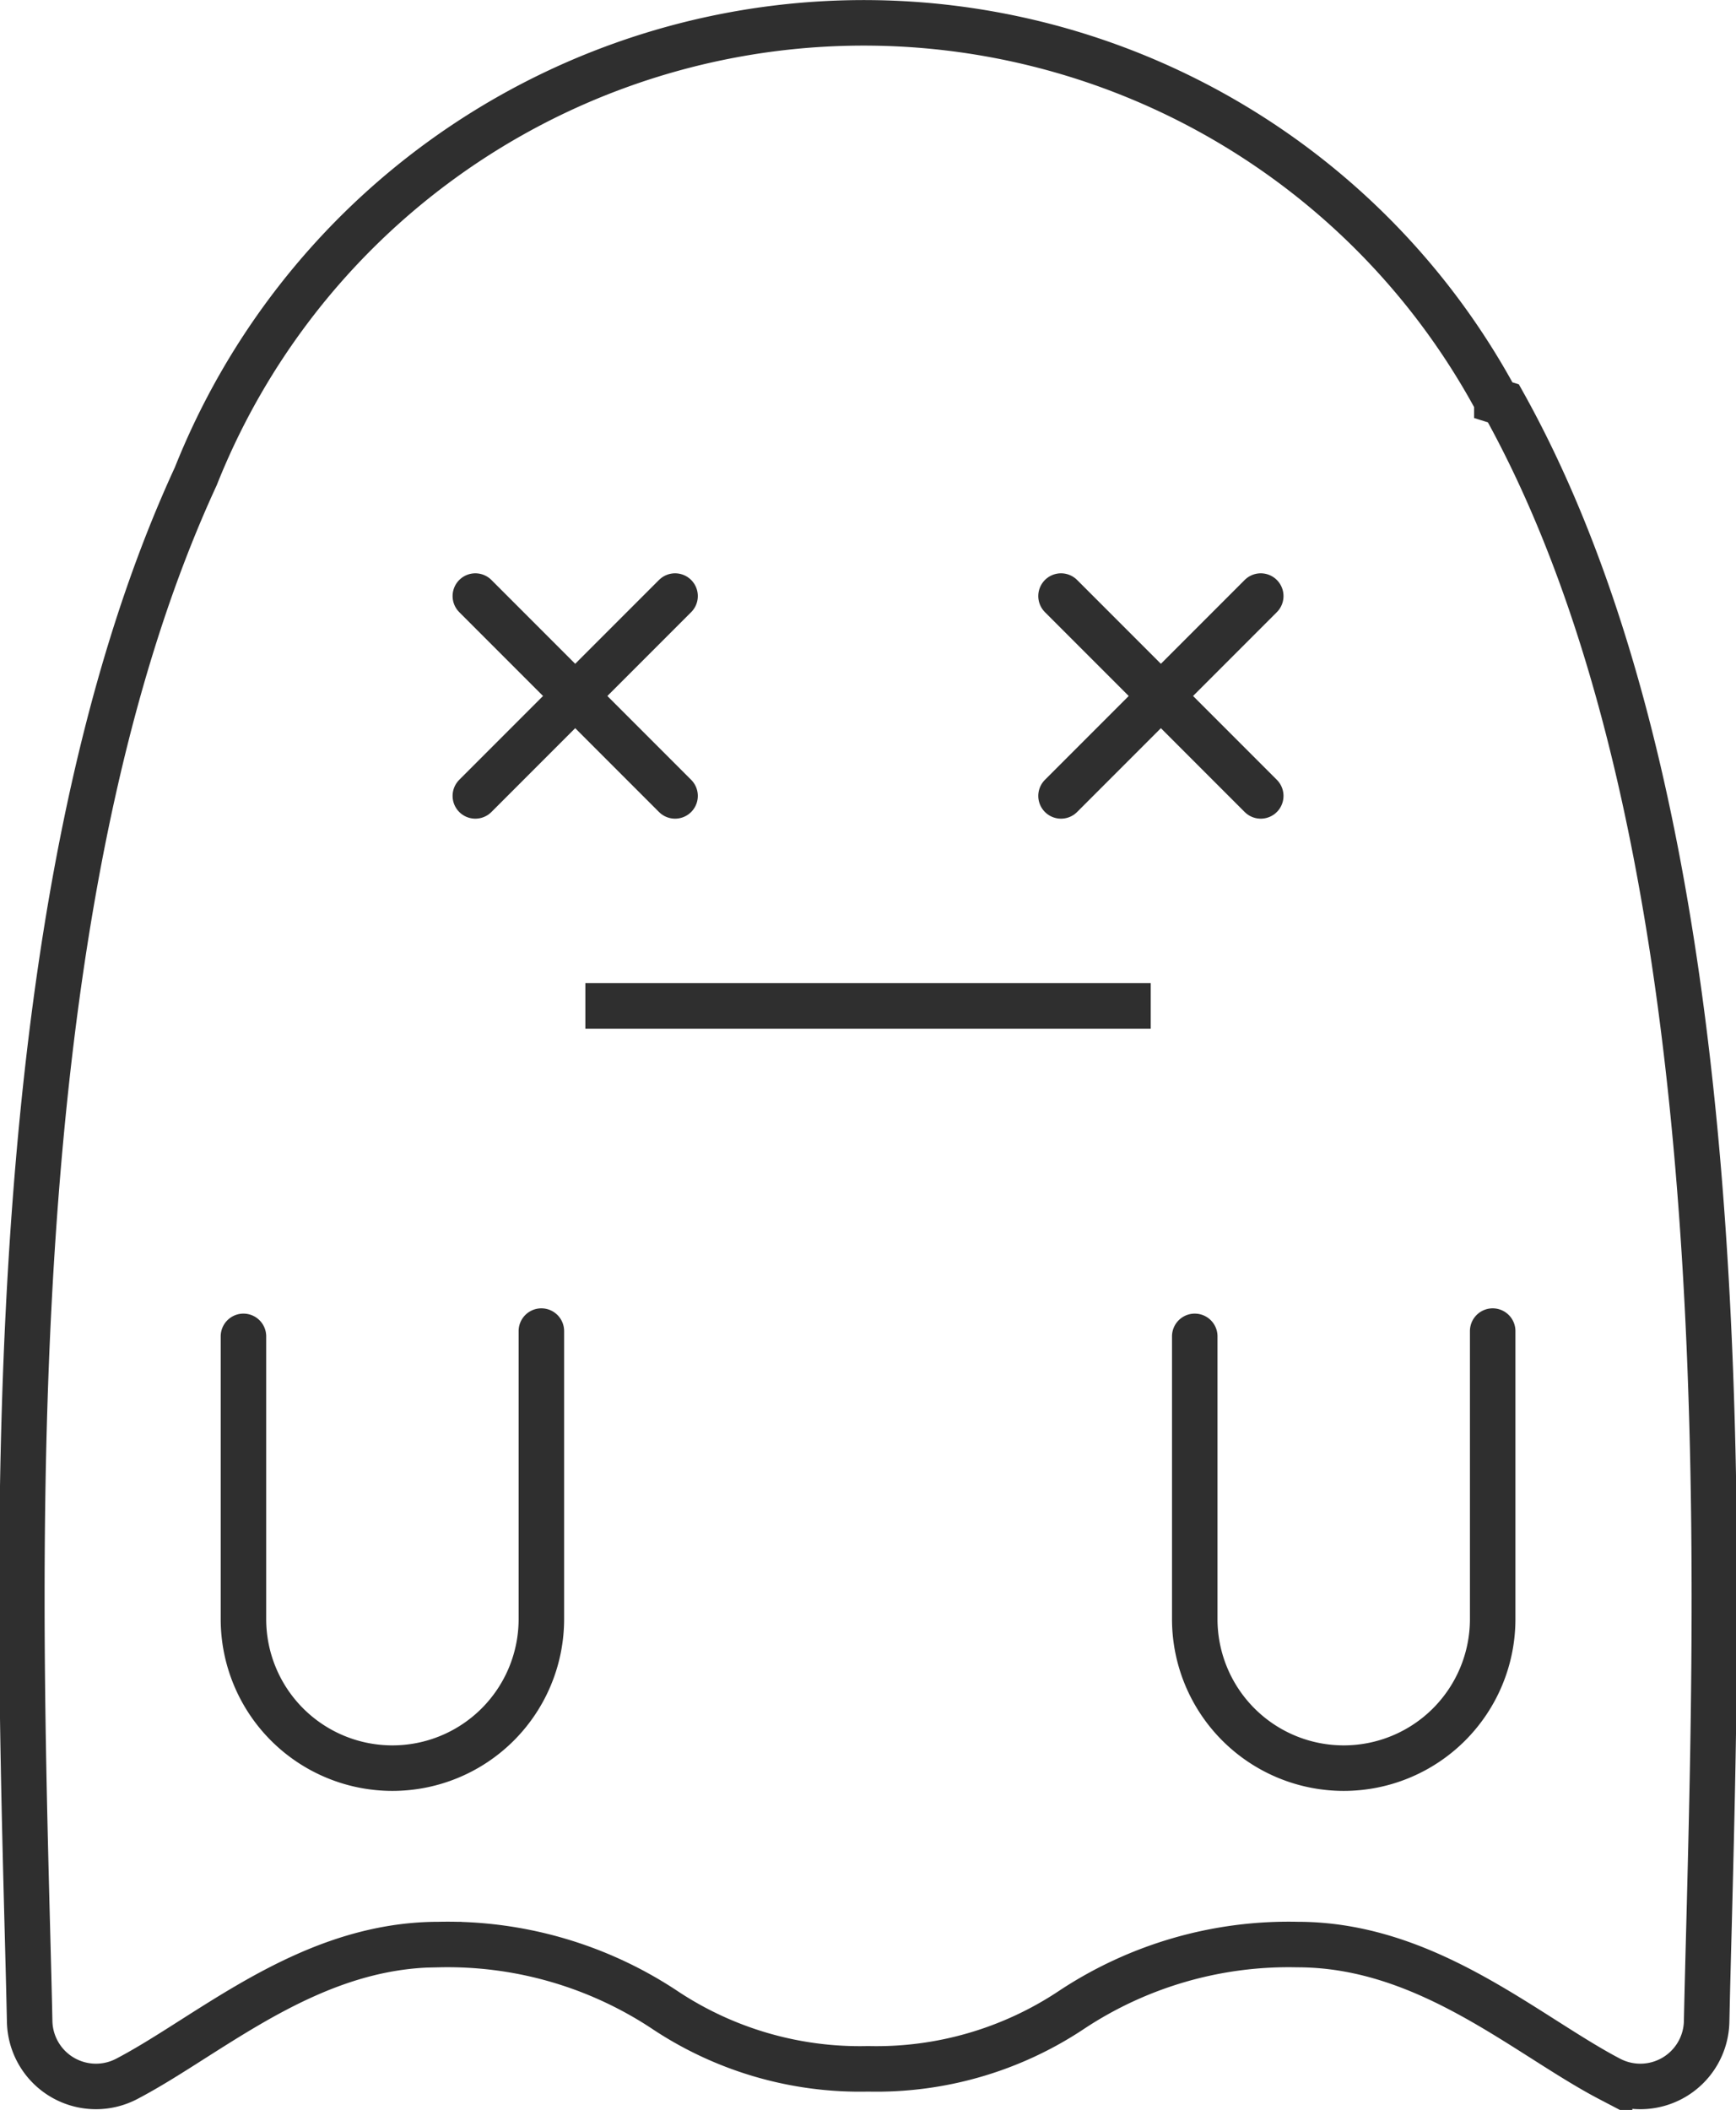 <svg xmlns="http://www.w3.org/2000/svg" width="57.233" height="69.525" viewBox="0 0 57.233 69.525">
  <g id="icon_prodotti_non_disponibili" transform="translate(14663.514 20427.021)">
    <g id="Raggruppa_4936" data-name="Raggruppa 4936" transform="translate(-14662.794 -20426.271)">
      <path id="Tracciato_11761" data-name="Tracciato 11761" d="M54.345,18.041l-.217-.068a23.7,23.7,0,0,0-42.893,2.471C4.8,34.384,5.344,55.311,5.678,68.134c.03,1.132.058,2.21.08,3.227a2.186,2.186,0,0,0,3.2,1.89c.689-.36,1.413-.82,2.179-1.308,2.3-1.462,4.906-3.118,8.11-3.118a12.961,12.961,0,0,1,7.436,2.144A11.606,11.606,0,0,0,33.4,72.92a11.607,11.607,0,0,0,6.719-1.951,12.961,12.961,0,0,1,7.436-2.144c3.2,0,5.811,1.657,8.11,3.118.767.487,1.491.948,2.18,1.308a2.186,2.186,0,0,0,3.2-1.89c.022-1.017.05-2.095.08-3.226C61.473,54.551,62.064,31.875,54.345,18.041Z" transform="translate(-5.5 -5.5)" fill="none" stroke="#2f2f2f" stroke-width="1.5"/>
      <path id="Tracciato_11762" data-name="Tracciato 11762" d="M92.777,520.684V530a4.911,4.911,0,0,0,9.822,0V520.51" transform="translate(-85.471 -477.399)" fill="none" stroke="#2f2f2f" stroke-linecap="round" stroke-width="1.5"/>
      <path id="Tracciato_11763" data-name="Tracciato 11763" d="M467.443,520.684V530a4.911,4.911,0,0,0,9.822,0V520.51" transform="translate(-428.774 -477.399)" fill="none" stroke="#2f2f2f" stroke-linecap="round" stroke-width="1.5"/>
      <line id="Linea_151" data-name="Linea 151" x2="18.639" transform="translate(18.579 32.396)" fill="none" stroke="#2f2f2f" stroke-width="1.5"/>
      <line id="Linea_152" data-name="Linea 152" x1="6.585" y2="6.585" transform="translate(14.951 18.891)" fill="none" stroke="#2f2f2f" stroke-linecap="round" stroke-width="1.5"/>
      <line id="Linea_153" data-name="Linea 153" x2="6.585" y2="6.585" transform="translate(14.951 18.891)" fill="none" stroke="#2f2f2f" stroke-linecap="round" stroke-width="1.5"/>
      <line id="Linea_154" data-name="Linea 154" x2="6.585" y2="6.585" transform="translate(34.26 18.891)" fill="none" stroke="#2f2f2f" stroke-linecap="round" stroke-width="1.5"/>
      <line id="Linea_155" data-name="Linea 155" x1="6.585" y2="6.585" transform="translate(34.26 18.891)" fill="none" stroke="#2f2f2f" stroke-linecap="round" stroke-width="1.5"/>
    </g>
  </g>
</svg>
